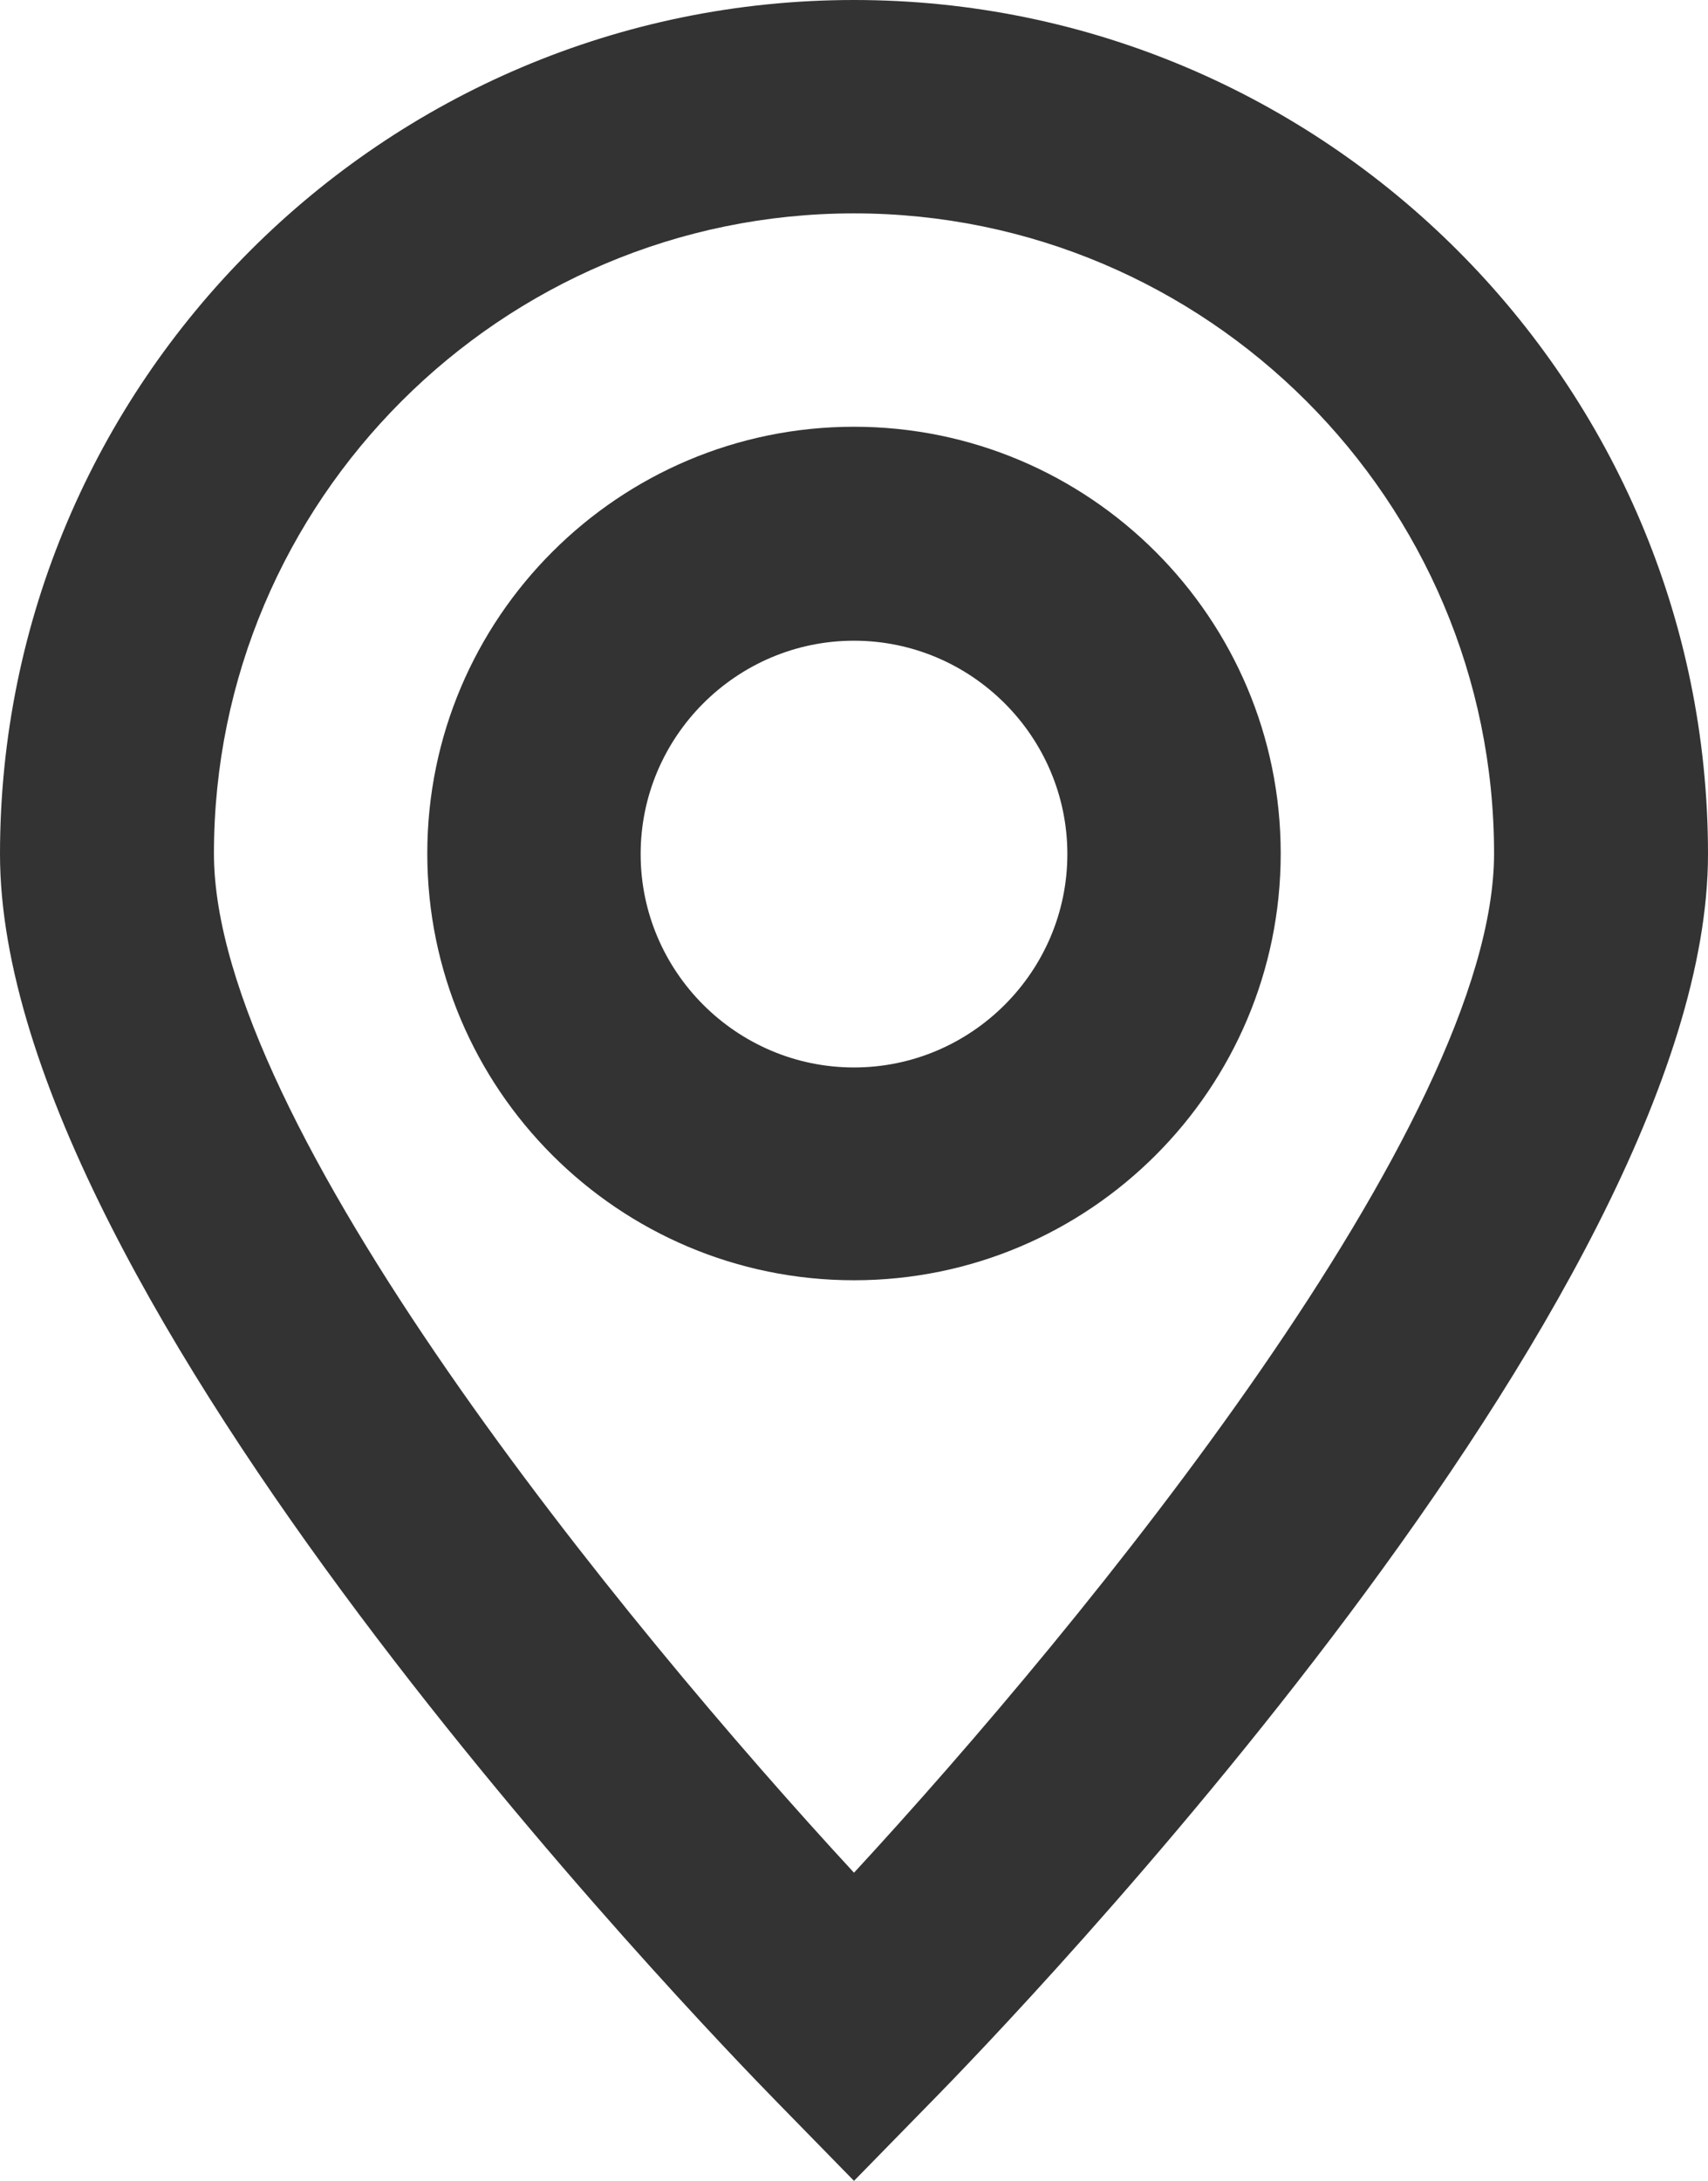 <?xml version="1.0" encoding="utf-8"?>
<!-- Generator: Adobe Illustrator 22.1.0, SVG Export Plug-In . SVG Version: 6.00 Build 0)  -->
<svg version="1.1" id="Layer_1" xmlns="http://www.w3.org/2000/svg" xmlns:xlink="http://www.w3.org/1999/xlink" x="0px" y="0px"
	 viewBox="0 0 293.8 375.1" style="enable-background:new 0 0 293.8 375.1;" xml:space="preserve">
<style type="text/css">
	.st0{fill:#333333;}
</style>
<g>
	<path class="st0" d="M146.9,73.4c-40.5,0-73.4,32.9-73.4,73.4s32.9,73.4,73.4,73.4s73.4-32.9,73.4-73.4S187.4,73.4,146.9,73.4z
		 M146.9,183.6c-20.2,0-36.7-16.5-36.7-36.7s16.5-36.7,36.7-36.7s36.7,16.5,36.7,36.7S167.1,183.6,146.9,183.6z"/>
	<path class="st0" d="M146.9,0C65.9,0,0,65.9,0,146.9c0,76.3,120.1,200.8,133.8,214.8l13.1,13.4l13.1-13.4
		c13.7-13.9,133.8-138.5,133.8-214.8C293.8,65.9,227.9,0,146.9,0z M146.9,322.1c-39.7-43-110.1-128.9-110.1-175.3
		c0-60.7,49.4-110.1,110.1-110.1S257,86.1,257,146.8C257,193.1,186.6,279.1,146.9,322.1z"/>
</g>
</svg>
